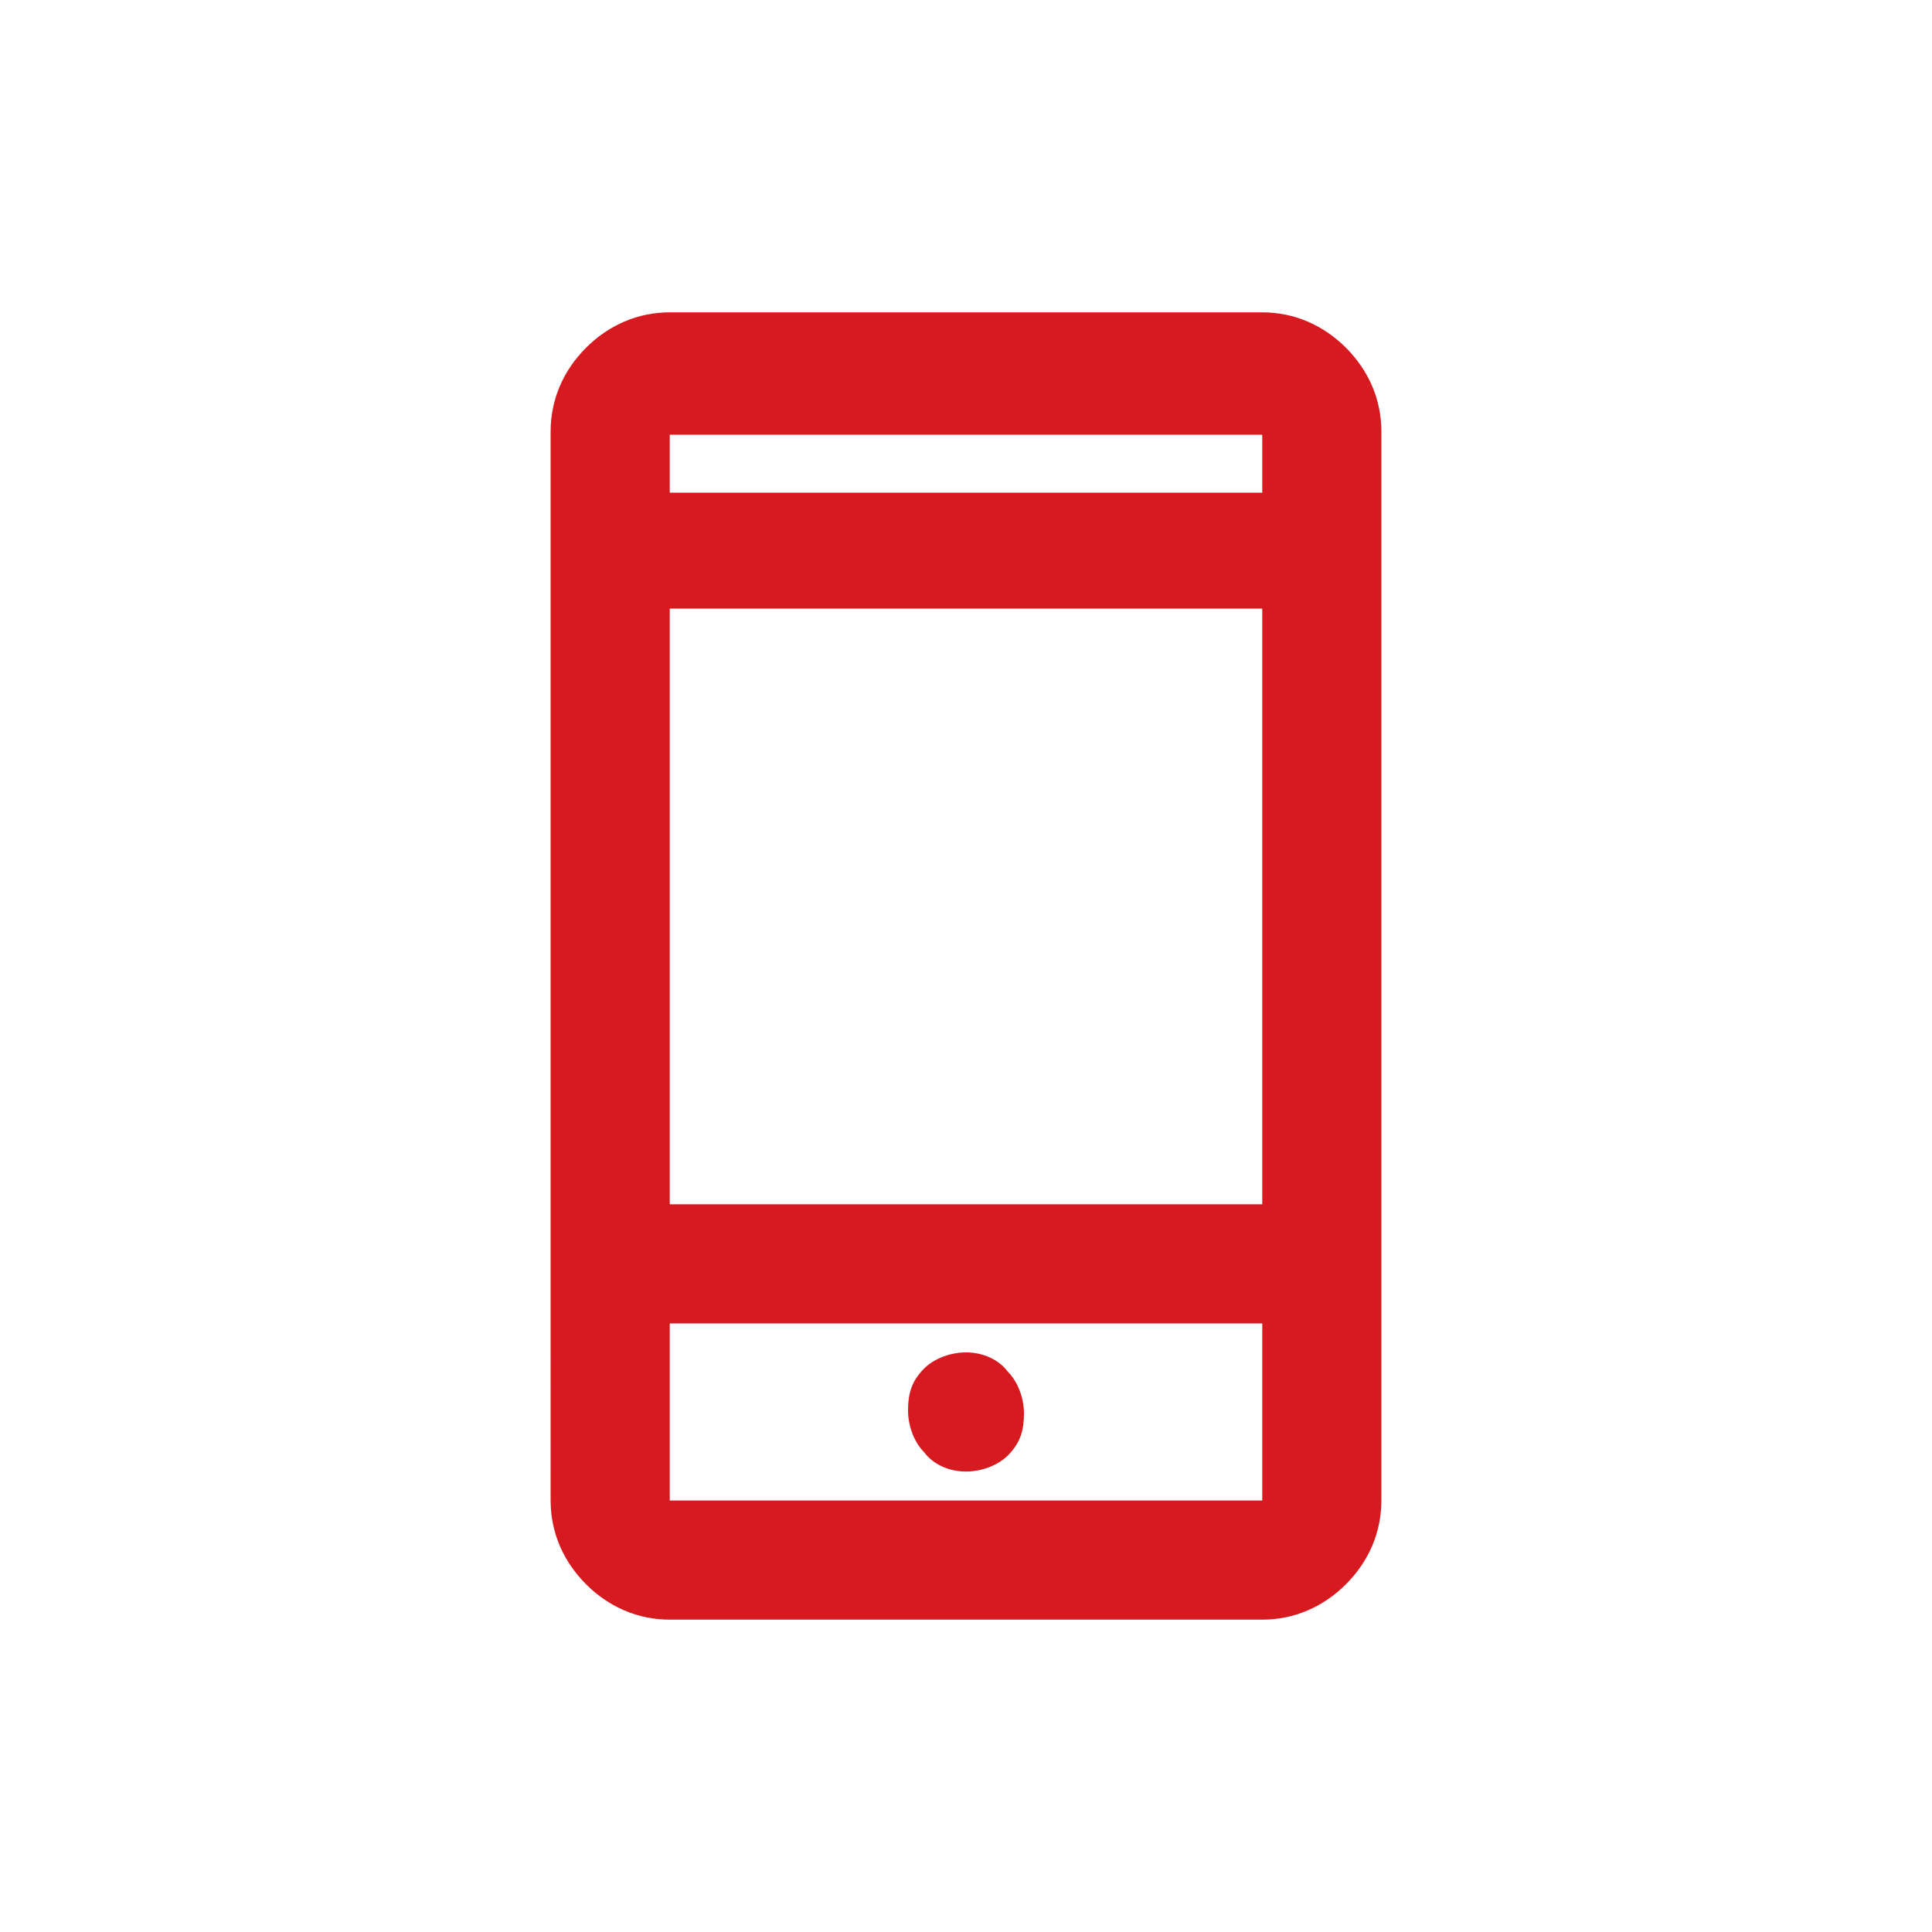<?xml version="1.0" encoding="utf-8"?>
<!-- Generator: Adobe Illustrator 27.9.0, SVG Export Plug-In . SVG Version: 6.00 Build 0)  -->
<svg version="1.1" id="Layer_1" xmlns="http://www.w3.org/2000/svg" xmlns:xlink="http://www.w3.org/1999/xlink" x="0px" y="0px"
	 viewBox="0 0 60 60" style="enable-background:new 0 0 60 60;" xml:space="preserve">
<style type="text/css">
	.st0{fill:#D71920;}
</style>
<path class="st0" d="M20.8,50.3c-1,0-1.9-0.4-2.6-1.1c-0.7-0.7-1.1-1.6-1.1-2.6V13.4c0-1,0.4-1.9,1.1-2.6c0.7-0.7,1.6-1.1,2.6-1.1
	h18.4c1,0,1.9,0.4,2.6,1.1s1.1,1.6,1.1,2.6v33.2c0,1-0.4,1.9-1.1,2.6s-1.6,1.1-2.6,1.1H20.8z M20.8,41.1v5.5h18.4v-5.5H20.8z
	 M30,45.7c0.5,0,1-0.2,1.3-0.5c0.4-0.4,0.5-0.8,0.5-1.3c0-0.5-0.2-1-0.5-1.3C31,42.2,30.5,42,30,42s-1,0.2-1.3,0.5
	c-0.4,0.4-0.5,0.8-0.5,1.3c0,0.5,0.2,1,0.5,1.3C29,45.5,29.5,45.7,30,45.7z M20.8,37.4h18.4V18.9H20.8V37.4z M20.8,15.3h18.4v-1.8
	H20.8V15.3z M20.8,41.1v5.5V41.1z M20.8,15.3v-1.8V15.3z"/>
</svg>
